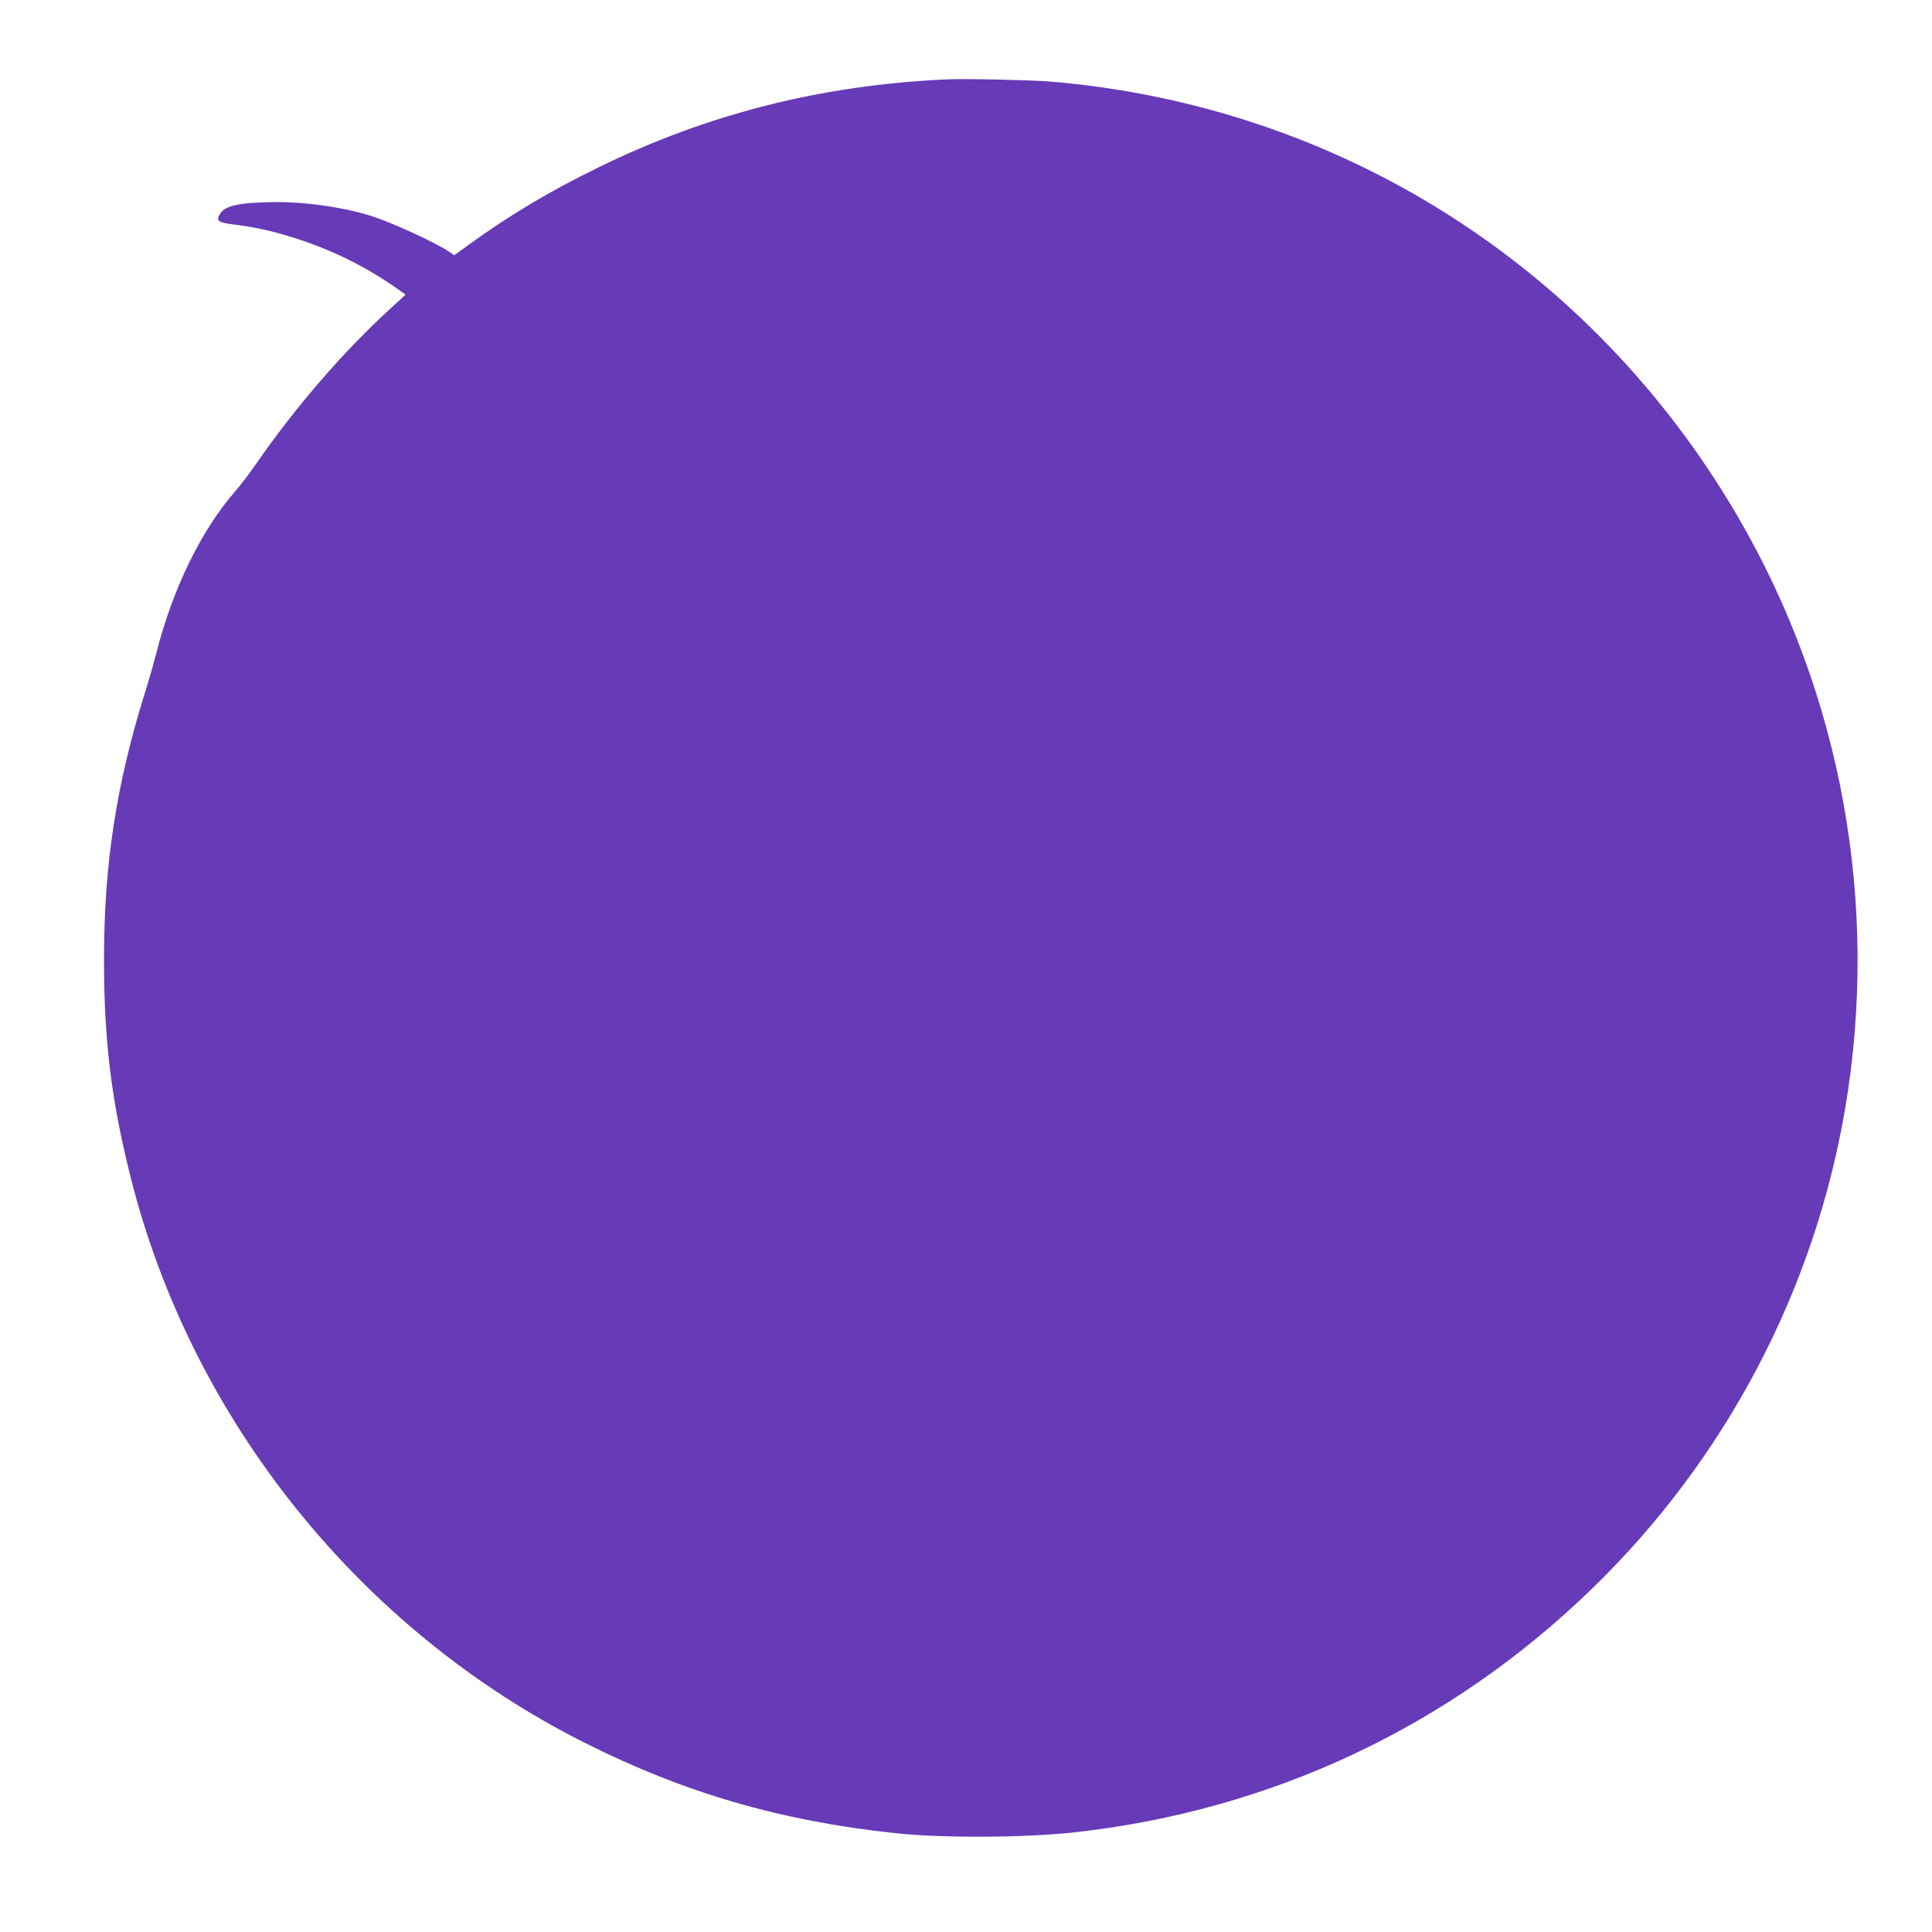 <?xml version="1.0" standalone="no"?>
<!DOCTYPE svg PUBLIC "-//W3C//DTD SVG 20010904//EN"
 "http://www.w3.org/TR/2001/REC-SVG-20010904/DTD/svg10.dtd">
<svg version="1.0" xmlns="http://www.w3.org/2000/svg"
 width="1280pt" height="1280pt" viewBox="0 0 1280 1280"
 preserveAspectRatio="xMidYMid meet">
<g transform="translate(0,1280) scale(0.1,-0.1)"
fill="#673ab7" stroke="none">
<path d="M6270 12274 c-830 -38 -1583 -229 -2307 -584 -322 -157 -589 -317
-851 -507 l-102 -74 -28 19 c-90 63 -404 207 -541 247 -188 56 -430 89 -631
86 -234 -3 -326 -25 -356 -84 -22 -42 -7 -52 107 -66 149 -19 264 -46 428
-100 239 -80 448 -186 652 -330 l46 -33 -102 -94 c-311 -284 -629 -652 -893
-1034 -40 -58 -102 -139 -138 -180 -224 -258 -412 -647 -519 -1070 -15 -58
-48 -175 -75 -260 -190 -610 -271 -1136 -271 -1768 0 -537 49 -937 178 -1447
404 -1604 1519 -2992 3002 -3739 661 -333 1301 -520 2061 -601 309 -34 867
-31 1195 6 1305 146 2486 703 3426 1617 882 856 1470 1974 1674 3180 229 1355
-25 2746 -716 3927 -970 1658 -2646 2716 -4554 2875 -131 10 -565 20 -685 14z"/>
</g>
</svg>
